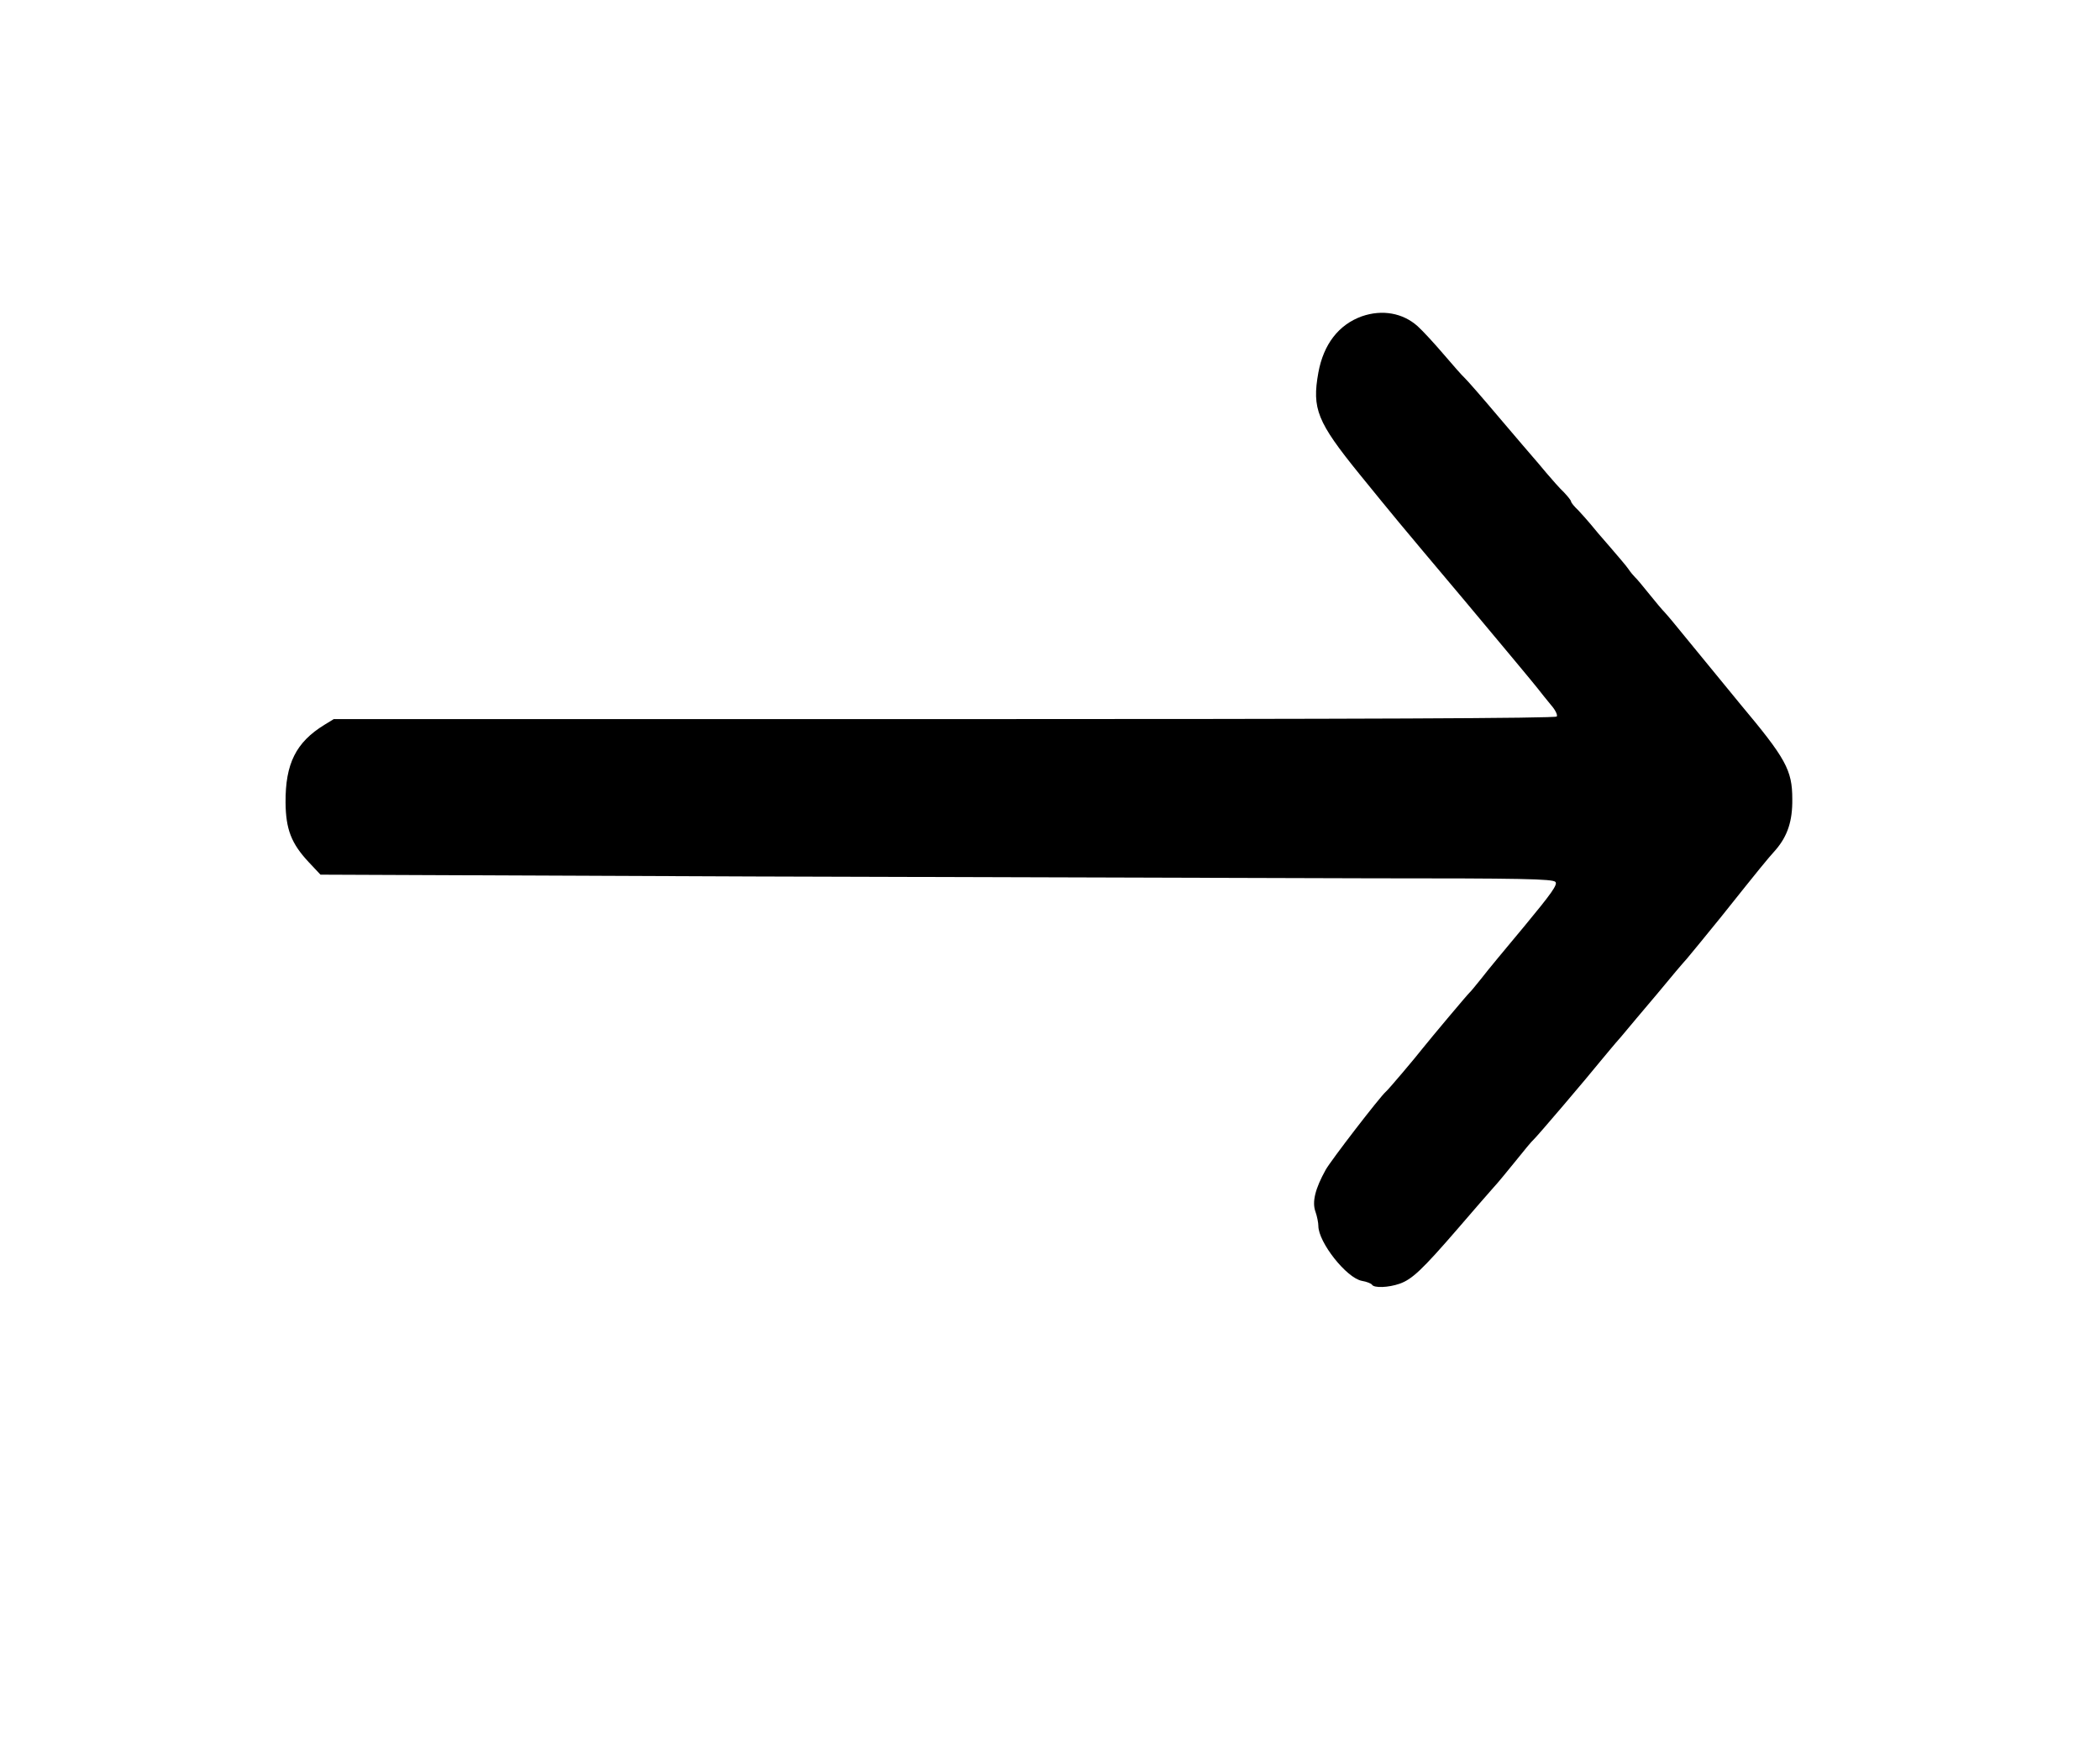 <?xml version="1.0" standalone="no"?>
<!DOCTYPE svg PUBLIC "-//W3C//DTD SVG 20010904//EN"
 "http://www.w3.org/TR/2001/REC-SVG-20010904/DTD/svg10.dtd">
<svg version="1.0" xmlns="http://www.w3.org/2000/svg"
 width="806pt" height="677pt" viewBox="0 0 806 677"
 preserveAspectRatio="xMidYMid meet">

<g transform="translate(0,677) scale(0.1,-0.1)"
fill="#000000" stroke="none">
<path d="M5227 5556 c-89 -32 -147 -107 -167 -216 -25 -139 -5 -189 158 -390
140 -172 132 -163 404 -486 139 -166 264 -316 278 -334 14 -18 38 -48 53 -66
16 -18 26 -38 22 -44 -4 -7 -753 -10 -2350 -10 l-2344 0 -36 -22 c-109 -67
-150 -149 -149 -298 1 -103 22 -157 88 -228 l46 -49 1667 -7 c918 -3 1982 -6
2365 -7 576 0 698 -2 708 -14 9 -10 -16 -45 -117 -167 -70 -84 -146 -175 -167
-203 -22 -27 -42 -52 -46 -55 -7 -6 -144 -169 -180 -214 -28 -36 -132 -159
-141 -166 -23 -20 -211 -264 -231 -300 -40 -72 -53 -123 -39 -161 6 -17 11
-42 11 -54 0 -63 108 -200 167 -211 18 -3 36 -10 39 -15 8 -13 63 -11 106 4
48 17 87 54 222 210 60 70 122 141 138 159 17 18 55 65 86 103 31 39 61 75 67
80 12 10 206 238 260 305 17 20 51 62 77 91 25 30 87 104 138 164 50 61 101
121 114 135 12 14 71 86 131 160 154 193 176 220 211 259 45 53 64 110 63 194
0 112 -25 156 -200 365 -45 55 -188 229 -259 316 -8 10 -22 26 -30 35 -9 9
-36 41 -60 71 -24 30 -49 60 -55 65 -6 6 -17 19 -25 31 -8 12 -40 49 -70 84
-30 34 -64 74 -75 88 -11 13 -32 37 -47 53 -16 15 -28 30 -28 34 0 4 -12 19
-27 35 -16 15 -46 49 -68 75 -22 27 -45 53 -50 59 -6 6 -63 74 -129 151 -65
77 -126 147 -135 155 -9 8 -45 49 -80 90 -35 41 -80 90 -100 108 -57 51 -136
65 -214 38z"/>
</g>
</svg>
